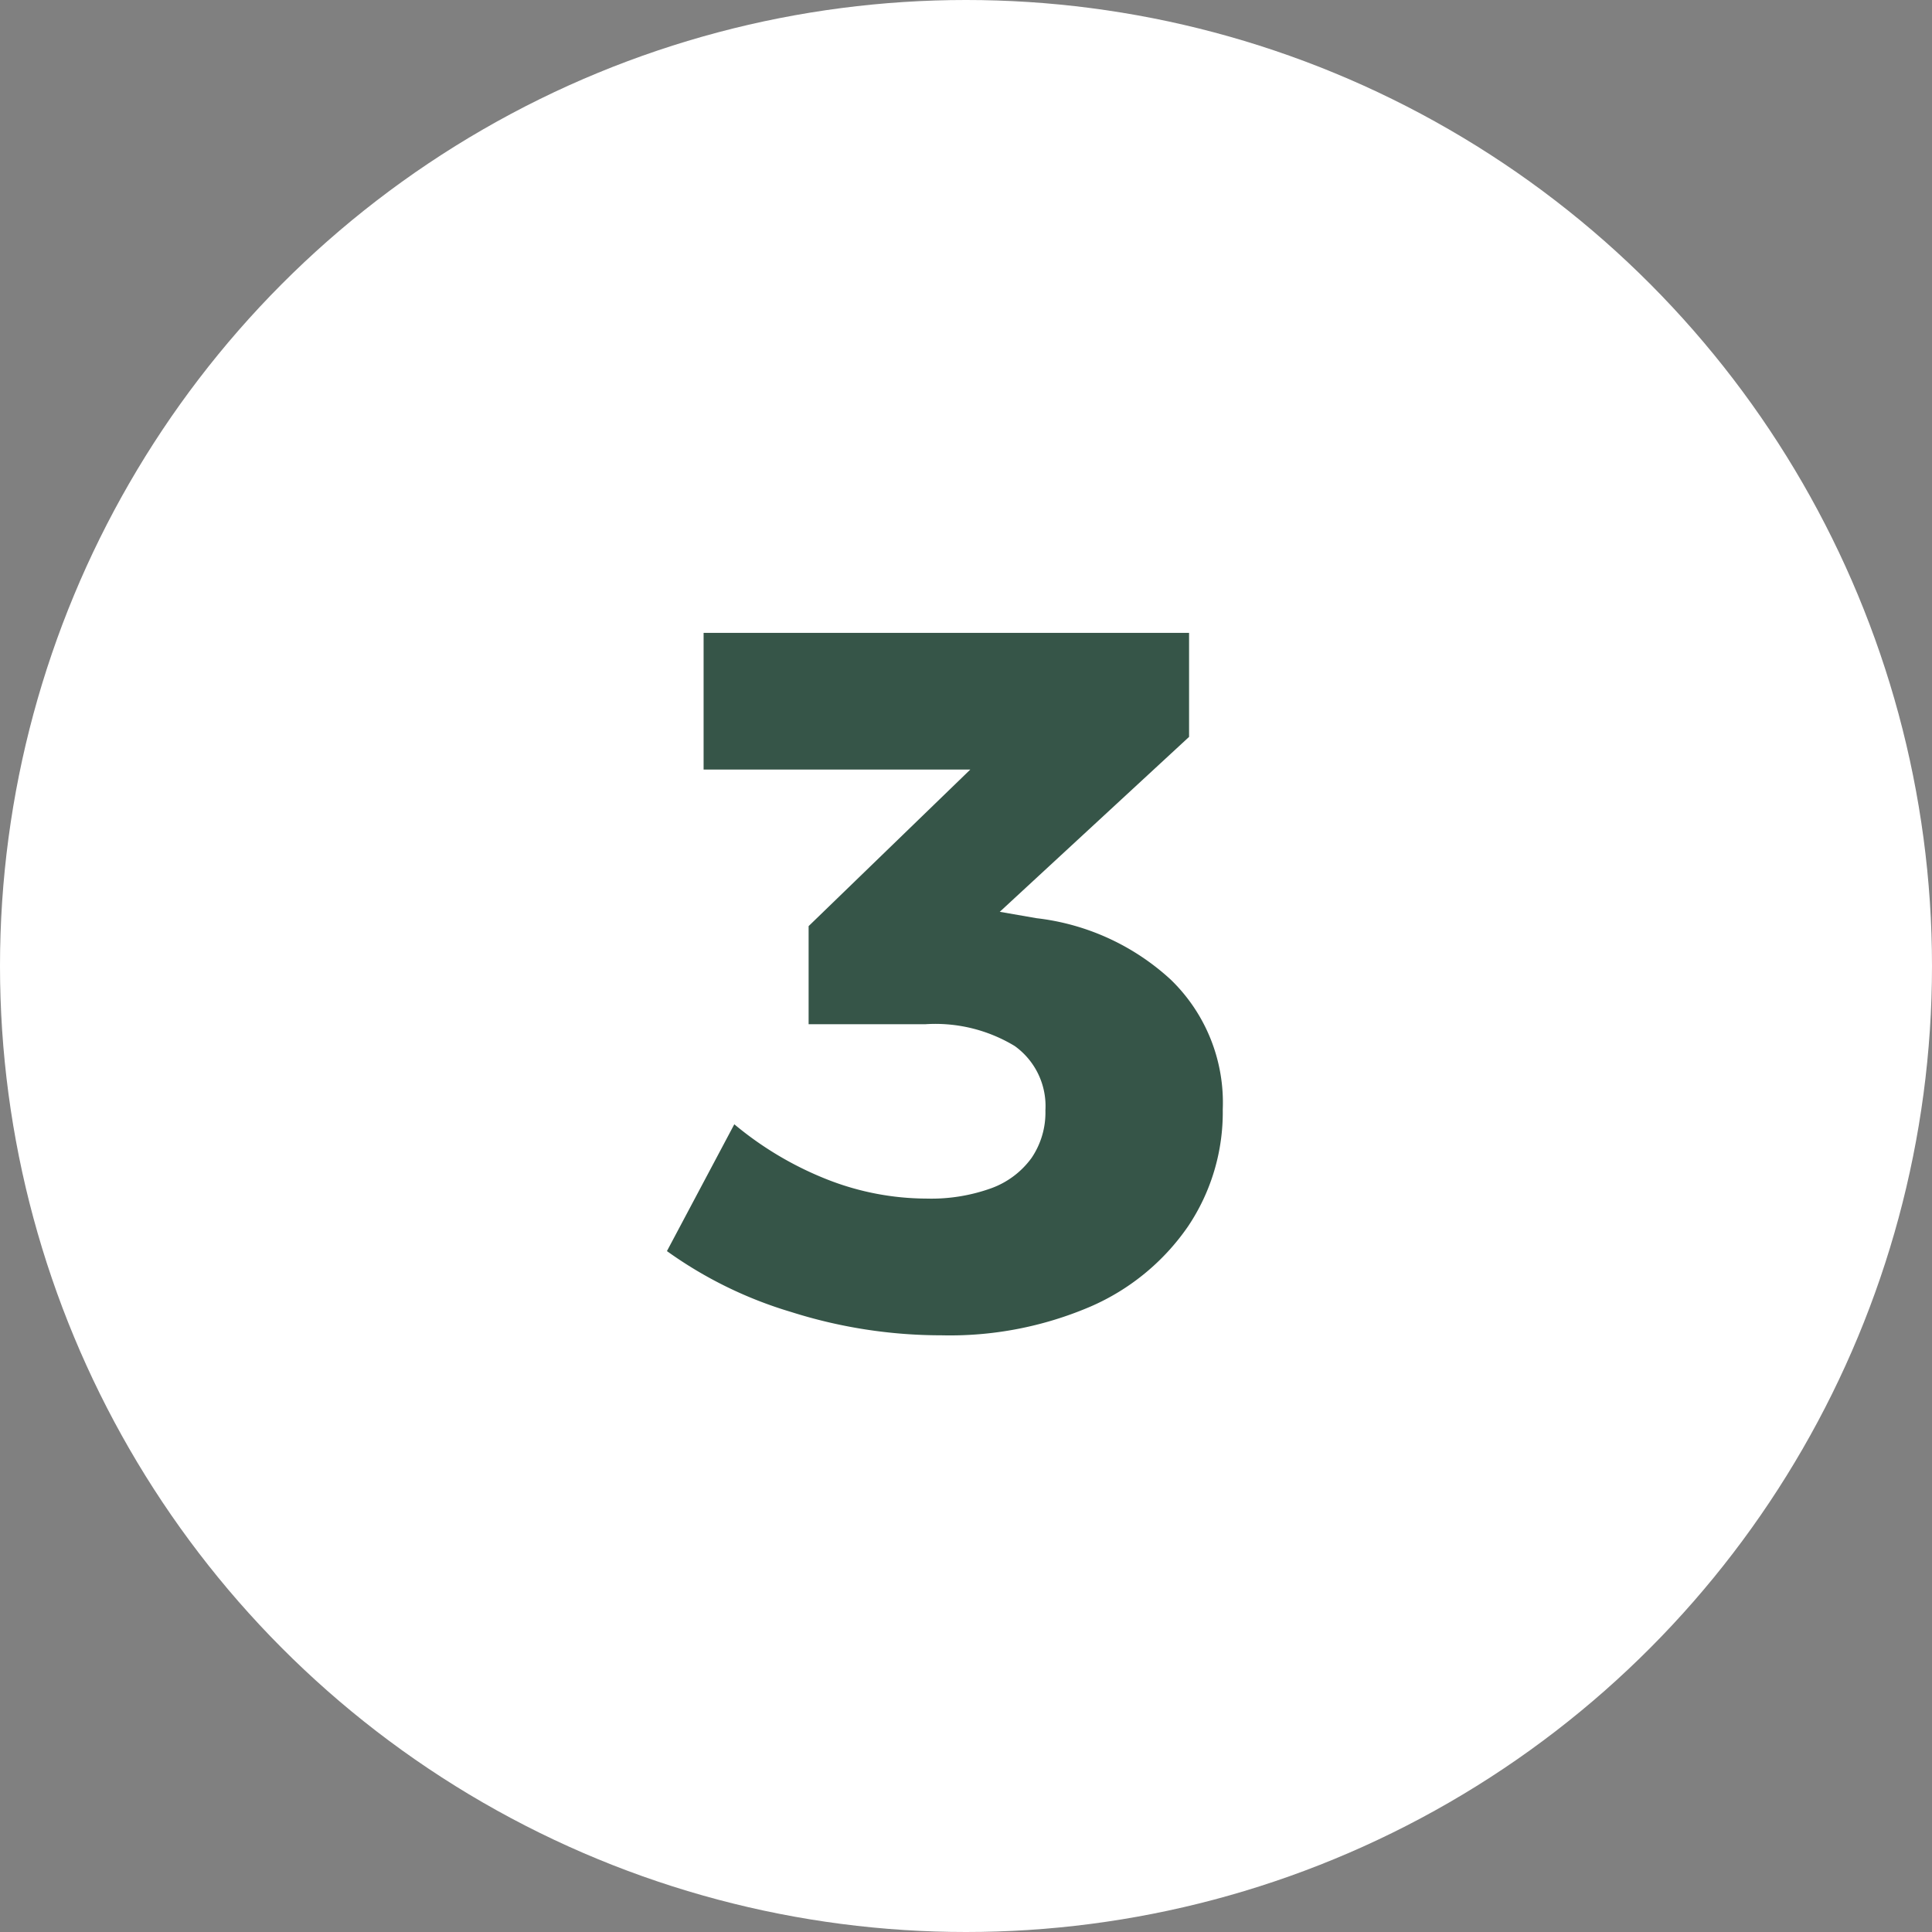 <svg xmlns="http://www.w3.org/2000/svg" width="39" height="39" viewBox="0 0 39 39">
  <rect x="0" y="0" width="39" height="39" fill="#808080" stroke="none"/>
  <g id="Gruppe_796" data-name="Gruppe 796" transform="translate(-3077 -4293)">
    <circle id="Ellipse_64" data-name="Ellipse 64" cx="19.5" cy="19.5" r="19.5" transform="translate(3077 4293)" fill="#fff"/>
    <path id="Pfad_6785" data-name="Pfad 6785" d="M7.64,10.74a4.811,4.811,0,0,1,2.71,1.24A3.452,3.452,0,0,1,11.4,14.6a4.129,4.129,0,0,1-.7,2.36,4.62,4.62,0,0,1-1.97,1.62,7.2,7.2,0,0,1-3.01.58,10.016,10.016,0,0,1-3.03-.47A8.4,8.4,0,0,1,.18,17.46L1.54,14.9a6.827,6.827,0,0,0,1.89,1.12,5.516,5.516,0,0,0,1.99.38,3.572,3.572,0,0,0,1.31-.21,1.736,1.736,0,0,0,.81-.61,1.631,1.631,0,0,0,.28-.96,1.492,1.492,0,0,0-.62-1.3,3.093,3.093,0,0,0-1.8-.44H3.04V10.9L7.46,6.62l.46,1.12h-7V4.98h9.8v2.1l-5,4.62-.38-1.36Z" transform="translate(3090.283 4300.795)" fill="#365548"/>
  </g>
</svg>
